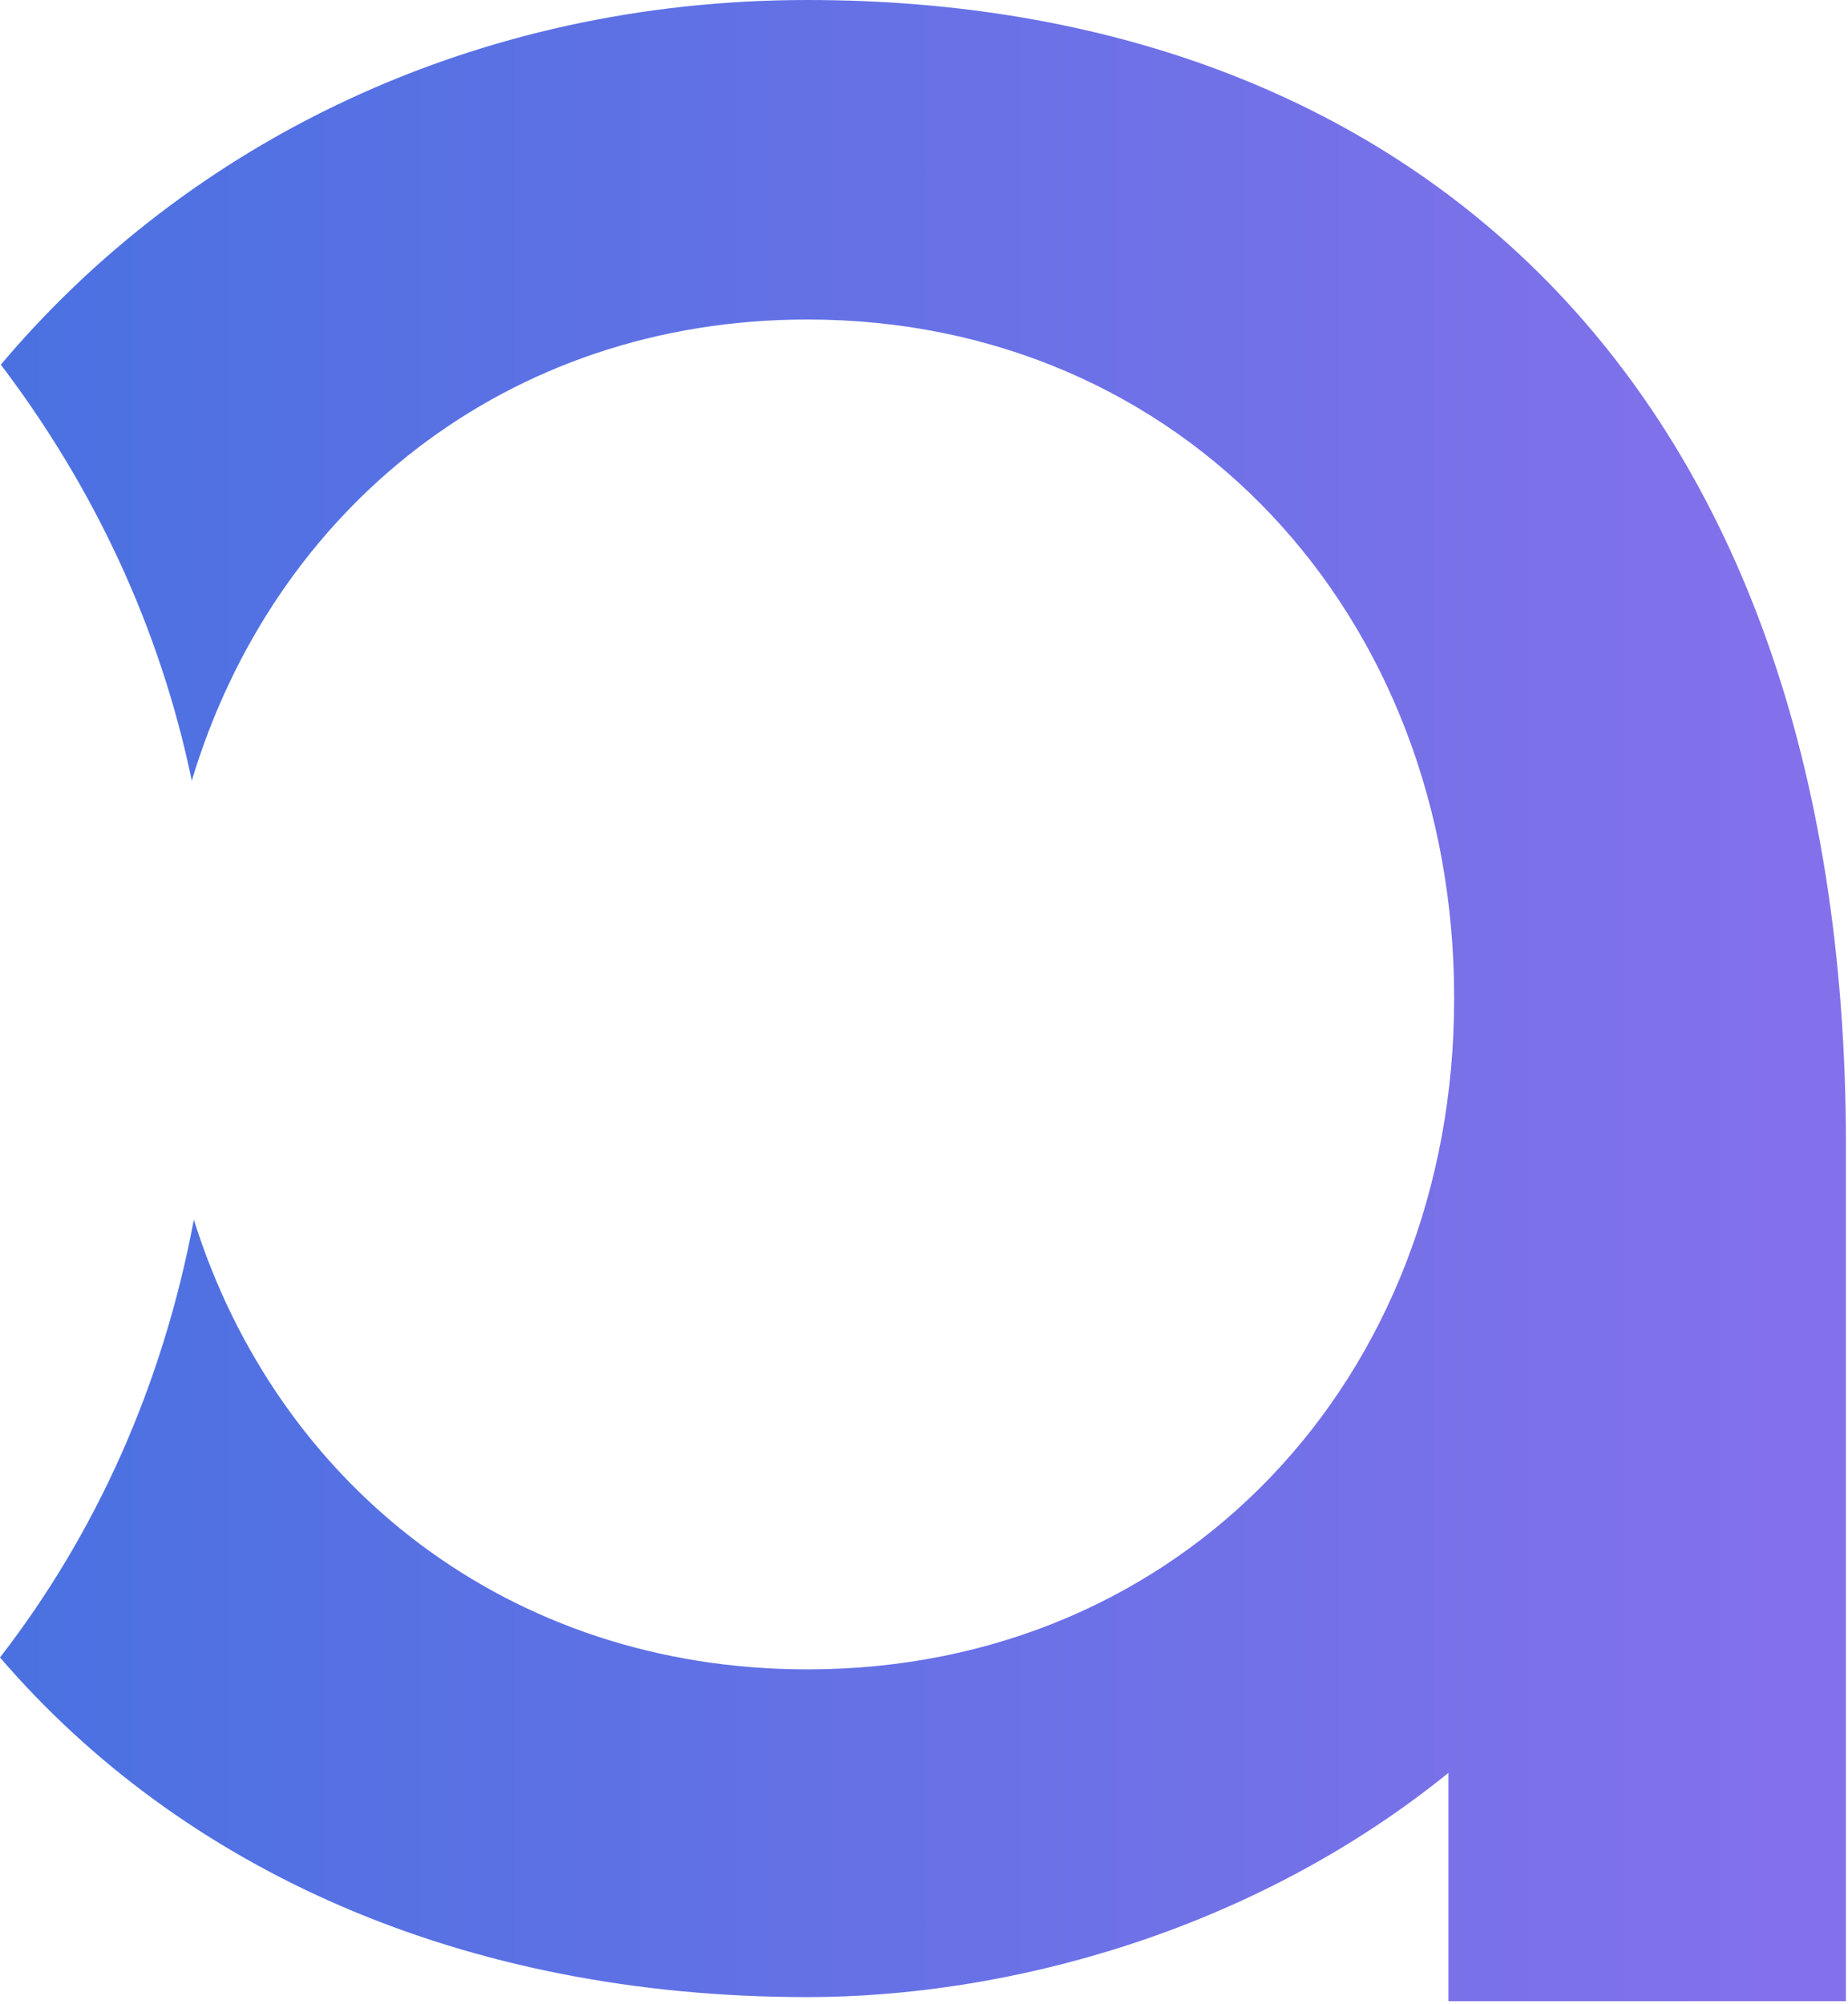 <svg width="450" height="488" viewBox="0 0 450 488" fill="none" xmlns="http://www.w3.org/2000/svg">
<path fill-rule="evenodd" clip-rule="evenodd" d="M449.5 279.1V487.3H352.7V431.7C304.8 470.5 245.1 486.3 196.6 486.3C112.4 486.3 44.3 455.1 0 403.6C23.3 373.5 39.6 337.5 47.2 297C67.5 361.7 124 406.5 196.6 406.5C288 406.5 354.1 335.5 354.1 243.1C354.1 149.7 288 77.8 196.6 77.8C123.4 77.8 66.6 123.9 46.7 190.1C38.9 152.5 22.6 118.3 0.2 88.8C45.7 34.8 115.3 0 196.6 0C341.5 0 449.5 91.4 449.5 279.1Z" fill="url(#paint0_linear_5085_15707)"/>
<defs>
<linearGradient id="paint0_linear_5085_15707" x1="-1348.78" y1="-0.042" x2="430.087" y2="-0.042" gradientUnits="userSpaceOnUse">
<stop stop-color="#23366F"/>
<stop offset="0.479" stop-color="#0A72D7"/>
<stop offset="1" stop-color="#8271EA"/>
</linearGradient>
</defs>
</svg>
